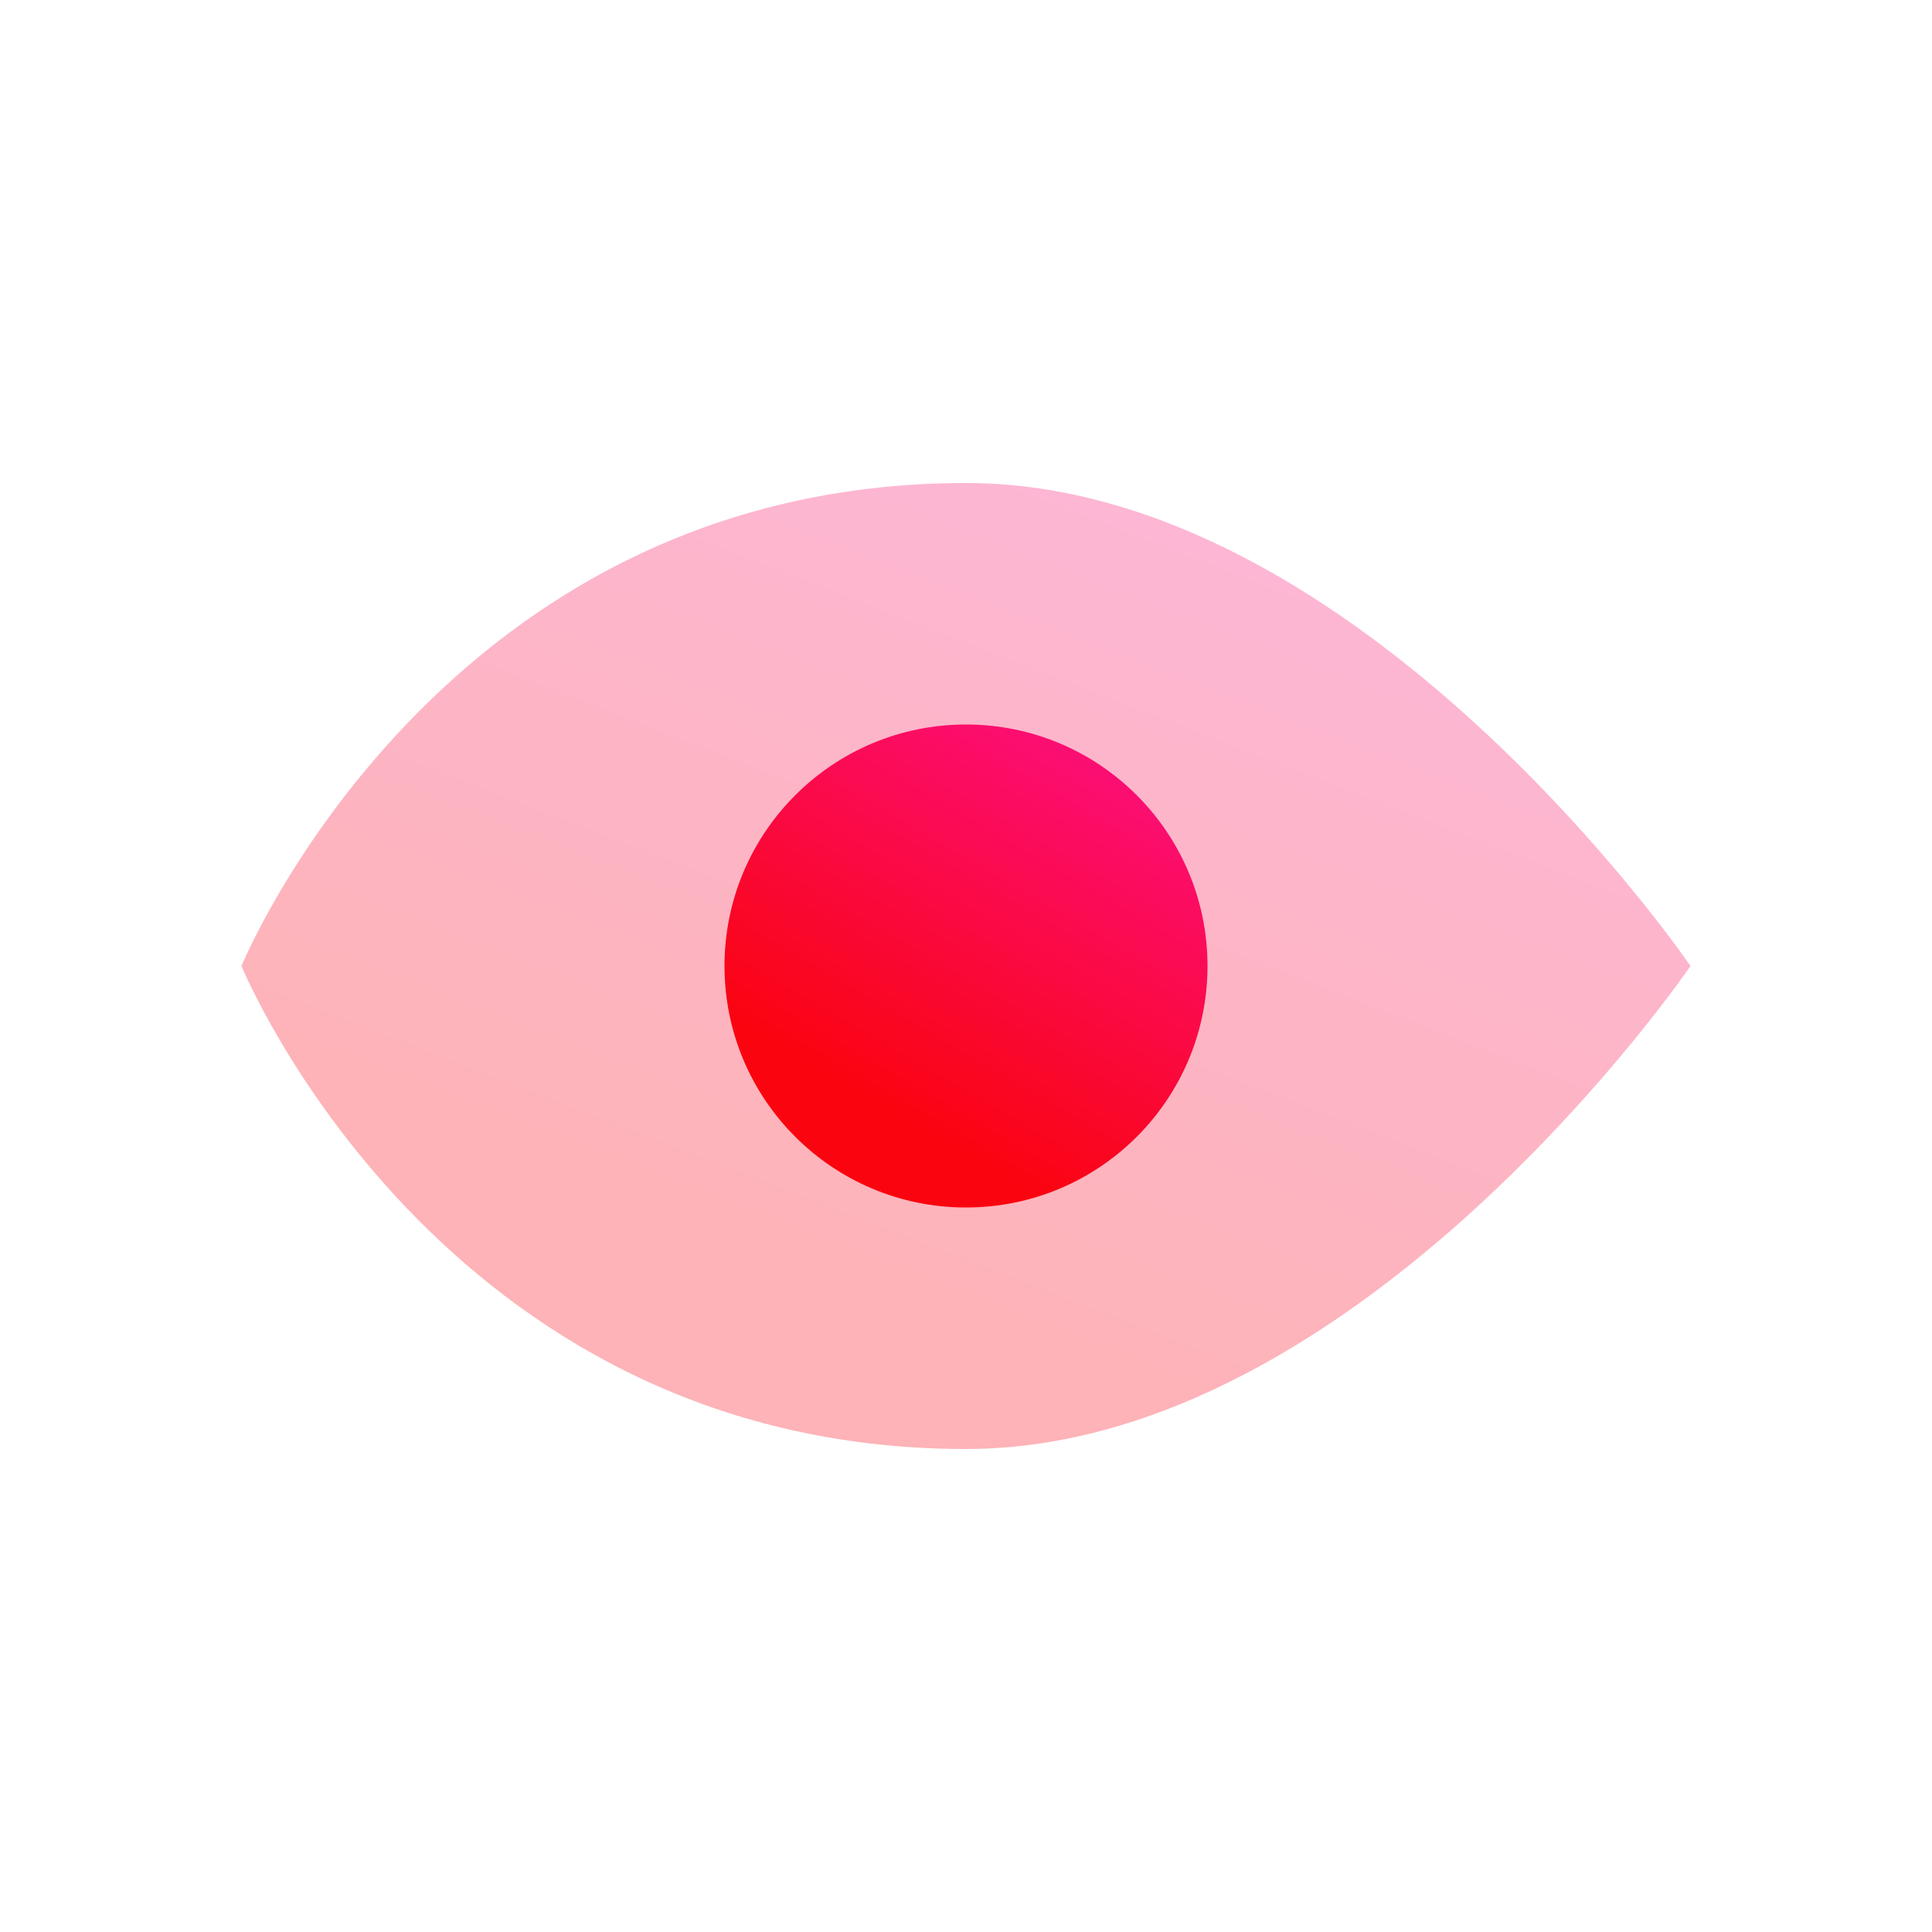 <?xml version="1.0" encoding="UTF-8"?> <svg xmlns="http://www.w3.org/2000/svg" width="48" height="48" viewBox="0 0 48 48" fill="none"> <path opacity="0.3" d="M6 24C6 24 10.909 12 24 12C33.818 12 42 24 42 24C42 24 33.818 36 24 36C10.909 36 6 24 6 24Z" fill="url(#paint0_linear_86_208)"></path> <path fill-rule="evenodd" clip-rule="evenodd" d="M24 30C20.686 30 18 27.314 18 24C18 20.686 20.686 18 24 18C27.314 18 30 20.686 30 24C30 27.314 27.314 30 24 30Z" fill="url(#paint1_linear_86_208)"></path> <defs> <linearGradient id="paint0_linear_86_208" x1="19.127" y1="31.75" x2="26.876" y2="11.697" gradientUnits="userSpaceOnUse"> <stop stop-color="#FA040F"></stop> <stop offset="1" stop-color="#FB0E71"></stop> </linearGradient> <linearGradient id="paint1_linear_86_208" x1="22.376" y1="27.875" x2="27.375" y2="19.249" gradientUnits="userSpaceOnUse"> <stop stop-color="#FA040F"></stop> <stop offset="1" stop-color="#FB0E71"></stop> </linearGradient> </defs> </svg> 